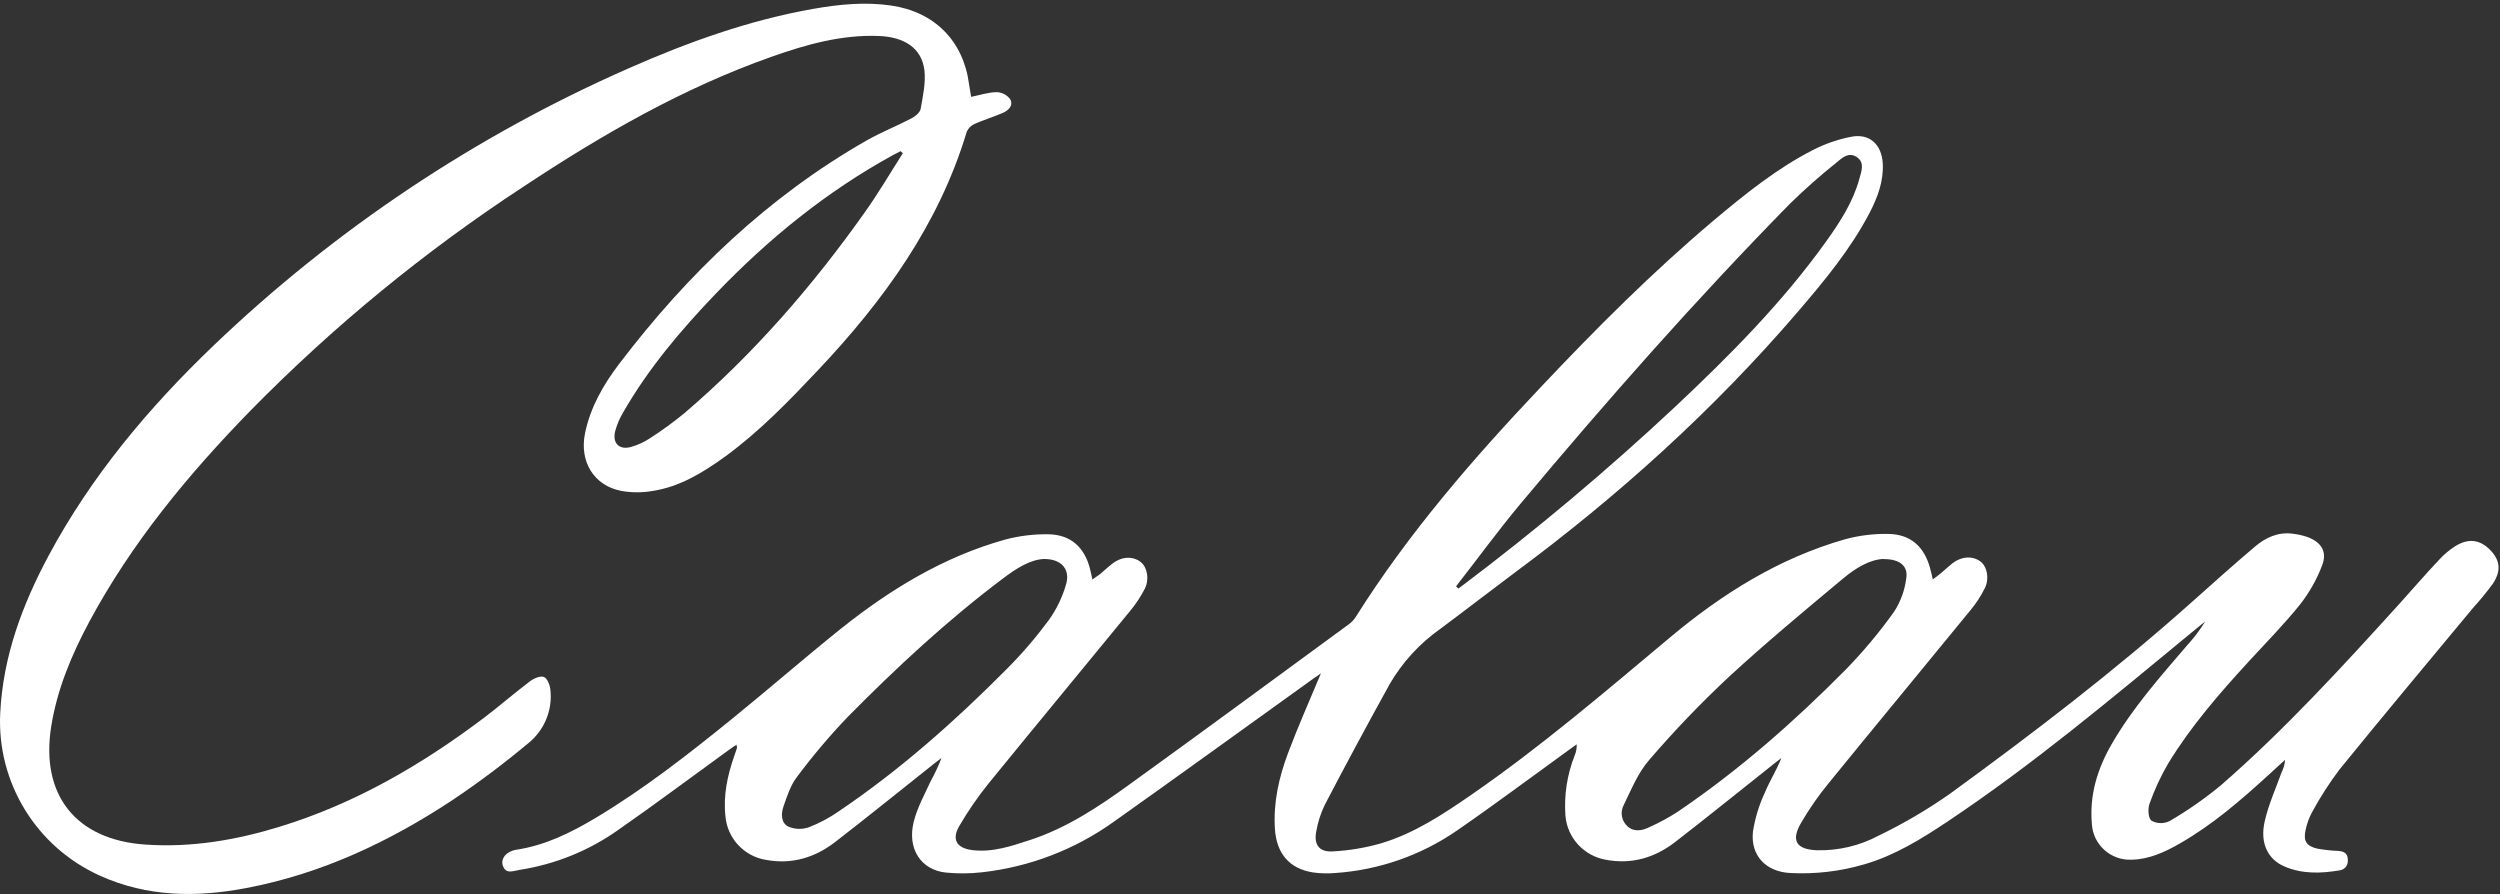 <?xml version="1.0" encoding="UTF-8"?> <svg xmlns="http://www.w3.org/2000/svg" xmlns:xlink="http://www.w3.org/1999/xlink" width="109px" height="39px" viewBox="0 0 109 39" version="1.1"><rect x="0" y="0" width="109" height="39" fill="#333333" stroke="none"/><title>calau-logo-n 2</title><g id="Symbols" stroke="none" stroke-width="1" fill="none" fill-rule="evenodd"><g id="header-e-shop" transform="translate(-98, -35)" fill="#FFFFFF" fill-rule="nonzero"><g id="calau-logo-n-2" transform="translate(98, 35)"><g id="calau-logo-n"><path d="M84.271,25.263 C84.435,25.142 84.534,25.065 84.635,24.981 C84.799,24.842 84.964,24.69 85.129,24.557 C85.532,24.25 86,24.229 86.344,24.478 C86.634,24.695 86.749,25.211 86.54,25.64 C86.371,25.982 86.162,26.303 85.919,26.597 C83.853,29.125 81.768,31.641 79.708,34.173 C79.268,34.712 78.871,35.285 78.521,35.887 C78.082,36.647 78.315,37.034 79.211,37.071 C80.148,37.095 81.075,36.877 81.901,36.437 C82.985,35.915 84.024,35.305 85.008,34.615 C88.611,31.993 92.159,29.283 95.492,26.314 C96.43,25.478 97.366,24.636 98.326,23.824 C98.783,23.438 99.322,23.187 99.952,23.269 C100.17,23.293 100.385,23.341 100.593,23.41 C101.207,23.633 101.479,24.054 101.243,24.654 C101.013,25.262 100.691,25.833 100.29,26.346 C99.59,27.218 98.8,28.018 98.042,28.844 C96.766,30.235 95.528,31.66 94.544,33.268 C94.213,33.831 93.938,34.424 93.72,35.039 C93.638,35.259 93.661,35.674 93.803,35.782 C94.046,35.915 94.34,35.922 94.59,35.801 C95.379,35.342 96.129,34.819 96.832,34.238 C99.621,31.808 102.113,29.081 104.594,26.348 C105.182,25.701 105.746,25.037 106.351,24.4 C106.554,24.179 106.785,23.984 107.037,23.821 C107.604,23.464 108.098,23.518 108.536,23.944 C109.003,24.4 109.072,24.872 108.687,25.452 C108.421,25.814 108.136,26.163 107.833,26.495 C105.888,28.84 103.93,31.175 102.009,33.542 C101.565,34.129 101.166,34.748 100.815,35.395 C100.677,35.646 100.578,35.917 100.522,36.198 C100.418,36.667 100.562,36.893 101.039,37.001 C101.335,37.054 101.634,37.087 101.935,37.099 C102.16,37.117 102.337,37.17 102.363,37.44 C102.389,37.71 102.269,37.904 102.004,37.948 C101.197,38.084 100.387,38.112 99.616,37.784 C98.871,37.474 98.52,36.744 98.745,35.795 C98.91,35.072 99.223,34.381 99.476,33.678 C99.563,33.506 99.615,33.319 99.63,33.127 L98.943,33.756 C97.72,34.874 96.473,35.959 95.023,36.786 C94.376,37.155 93.705,37.466 92.941,37.483 C92.033,37.525 91.259,36.833 91.206,35.929 C91.094,34.674 91.443,33.529 92.064,32.452 C92.969,30.879 94.166,29.529 95.339,28.159 C95.643,27.83 95.915,27.473 96.149,27.092 C95.952,27.251 95.757,27.411 95.563,27.57 C92.105,30.418 88.667,33.314 84.926,35.81 C83.788,36.57 82.621,37.296 81.289,37.683 C80.238,37.993 79.14,38.121 78.045,38.063 C76.993,38.004 76.318,37.304 76.428,36.26 C76.52,35.672 76.694,35.099 76.947,34.559 C77.156,34.051 77.462,33.576 77.668,33.048 C77.568,33.127 77.466,33.204 77.367,33.283 C75.92,34.43 74.486,35.592 73.022,36.724 C72.139,37.401 71.13,37.699 70.007,37.484 C69.056,37.314 68.338,36.531 68.253,35.574 C68.187,34.672 68.326,33.767 68.66,32.927 C68.723,32.777 68.751,32.615 68.744,32.452 L68.405,32.696 C66.775,33.874 65.166,35.08 63.51,36.221 C61.946,37.297 60.118,37.934 58.221,38.063 C57.892,38.092 57.56,38.083 57.233,38.036 C56.224,37.873 55.656,37.217 55.587,36.145 C55.511,34.998 55.761,33.891 56.161,32.827 C56.596,31.669 57.103,30.533 57.592,29.36 C57.48,29.437 57.365,29.514 57.253,29.594 C54.353,31.675 51.462,33.773 48.549,35.837 C46.857,37.046 44.88,37.802 42.81,38.032 C42.292,38.091 41.769,38.095 41.25,38.045 C40.154,37.937 39.54,37.001 39.841,35.819 C39.996,35.208 40.312,34.635 40.58,34.055 C40.759,33.73 40.916,33.394 41.051,33.048 C40.951,33.124 40.85,33.198 40.752,33.275 C39.306,34.422 37.872,35.585 36.408,36.716 C35.527,37.394 34.521,37.699 33.396,37.491 C32.441,37.335 31.714,36.554 31.63,35.595 C31.529,34.682 31.715,33.807 32.017,32.952 C32.058,32.835 32.099,32.721 32.135,32.604 C32.135,32.581 32.125,32.554 32.109,32.47 C31.974,32.562 31.859,32.634 31.745,32.721 C30.161,33.868 28.595,35.043 26.987,36.162 C25.7,37.081 24.215,37.686 22.65,37.927 C22.378,37.966 22.059,38.138 21.922,37.737 C21.818,37.433 22.086,37.112 22.513,37.048 C23.774,36.858 24.886,36.308 25.959,35.667 C28.081,34.399 30.019,32.881 31.933,31.328 C33.515,30.045 35.05,28.706 36.642,27.429 C38.792,25.709 41.122,24.285 43.804,23.531 C44.424,23.364 45.065,23.285 45.708,23.295 C46.674,23.307 47.28,23.856 47.519,24.783 C47.557,24.926 47.585,25.068 47.629,25.266 C47.767,25.17 47.868,25.103 47.958,25.035 C48.138,24.888 48.304,24.724 48.489,24.583 C48.905,24.255 49.392,24.236 49.737,24.506 C50.018,24.727 50.124,25.253 49.911,25.674 C49.735,26.014 49.524,26.333 49.281,26.628 C47.222,29.145 45.146,31.647 43.096,34.166 C42.626,34.75 42.2,35.369 41.823,36.018 C41.481,36.603 41.715,36.981 42.391,37.065 C43.279,37.173 44.102,36.888 44.919,36.621 C46.514,36.098 47.897,35.177 49.239,34.207 C52.445,31.893 55.628,29.548 58.817,27.212 C58.938,27.122 59.04,27.011 59.12,26.884 C61.415,23.236 64.224,20.001 67.18,16.877 C69.584,14.33 72.055,11.852 74.737,9.594 C76.089,8.457 77.467,7.349 79.048,6.538 C79.57,6.271 80.127,6.078 80.703,5.965 C81.511,5.801 82.043,6.302 82.088,7.125 C82.13,7.902 81.865,8.6 81.518,9.272 C80.685,10.869 79.542,12.246 78.375,13.606 C74.719,17.866 70.575,21.609 66.062,24.953 C64.964,25.773 63.885,26.61 62.787,27.426 C61.891,28.06 61.143,28.877 60.592,29.824 C59.629,31.565 58.687,33.318 57.765,35.082 C57.586,35.45 57.459,35.841 57.39,36.244 C57.273,36.816 57.513,37.155 58.094,37.122 C58.804,37.086 59.507,36.97 60.19,36.776 C61.639,36.35 62.891,35.519 64.119,34.674 C67.165,32.573 69.971,30.169 72.803,27.8 C75.082,25.891 77.563,24.334 80.448,23.511 C81.054,23.347 81.681,23.269 82.31,23.279 C83.285,23.287 83.882,23.813 84.144,24.744 C84.185,24.888 84.215,25.034 84.271,25.263 Z M63.485,25.563 L63.582,25.66 C63.646,25.614 63.712,25.57 63.773,25.522 C66.995,23.093 70.086,20.495 73.032,17.74 C75.411,15.503 77.716,13.19 79.623,10.522 C80.229,9.676 80.795,8.804 81.07,7.789 C81.156,7.471 81.315,7.086 80.956,6.848 C80.597,6.61 80.311,6.887 80.071,7.087 C79.366,7.65 78.69,8.248 78.045,8.878 C73.929,13.072 70.043,17.481 66.274,21.987 C65.306,23.149 64.414,24.375 63.485,25.563 Z M82.135,24.37 C81.534,24.388 80.914,24.76 80.372,25.212 C78.683,26.622 76.988,28.028 75.373,29.517 C74.156,30.655 73.001,31.859 71.915,33.122 C71.421,33.683 71.13,34.415 70.799,35.089 C70.626,35.403 70.695,35.795 70.964,36.034 C71.265,36.298 71.622,36.208 71.928,36.057 C72.352,35.866 72.761,35.644 73.15,35.392 C75.809,33.589 78.21,31.48 80.462,29.206 C81.234,28.415 81.944,27.567 82.585,26.667 C82.872,26.223 83.054,25.718 83.115,25.193 C83.196,24.675 82.82,24.373 82.135,24.377 L82.135,24.37 Z M45.545,24.37 C44.909,24.39 44.298,24.794 43.72,25.229 C41.3,27.048 39.089,29.104 36.969,31.249 C36.176,32.077 35.435,32.953 34.75,33.871 C34.467,34.236 34.315,34.715 34.16,35.161 C34.05,35.475 34.045,35.878 34.375,36.042 C34.655,36.159 34.969,36.17 35.257,36.072 C35.716,35.895 36.153,35.664 36.556,35.383 C39.227,33.581 41.629,31.451 43.896,29.168 C44.561,28.501 45.175,27.785 45.734,27.028 C46.072,26.552 46.327,26.022 46.486,25.461 C46.666,24.827 46.279,24.375 45.545,24.373 L45.545,24.37 Z" id="Shape"></path><path d="M42.342,4.223 C42.737,4.143 43.096,4.021 43.458,4.018 C43.69,4.026 43.905,4.139 44.043,4.324 C44.198,4.6 43.969,4.816 43.714,4.927 C43.312,5.099 42.89,5.226 42.49,5.404 C42.338,5.471 42.217,5.592 42.151,5.743 C40.934,9.794 38.529,13.106 35.664,16.141 C34.396,17.483 33.117,18.813 31.61,19.91 C30.65,20.604 29.647,21.221 28.45,21.407 C28.005,21.483 27.55,21.483 27.105,21.407 C25.893,21.18 25.253,20.128 25.508,18.886 C25.742,17.75 26.31,16.767 26.998,15.862 C29.98,11.944 33.479,8.58 37.793,6.12 C38.422,5.763 39.102,5.494 39.744,5.158 C39.908,5.073 40.113,4.904 40.141,4.746 C40.238,4.19 40.368,3.612 40.305,3.064 C40.187,2.106 39.447,1.609 38.301,1.568 C36.681,1.509 35.153,1.94 33.65,2.471 C29.772,3.839 26.241,5.876 22.837,8.129 C18.527,10.95 14.534,14.224 10.928,17.896 C8.211,20.681 5.738,23.669 3.889,27.116 C3.112,28.567 2.483,30.074 2.228,31.705 C1.767,34.672 3.316,36.621 6.344,36.824 C8.351,36.962 10.307,36.627 12.219,36.037 C15.512,35.025 18.428,33.319 21.151,31.259 C21.81,30.756 22.445,30.204 23.111,29.701 C23.275,29.576 23.567,29.453 23.717,29.517 C23.866,29.581 23.982,29.879 23.998,30.084 C24.094,30.974 23.727,31.852 23.025,32.411 C21.977,33.286 20.884,34.107 19.75,34.869 C16.974,36.706 14.01,38.099 10.727,38.721 C8.562,39.133 6.421,39.111 4.36,38.181 C1.583,36.932 -0.143,34.119 0.01,31.09 C0.132,28.621 0.967,26.382 2.117,24.231 C3.975,20.767 6.471,17.786 9.301,15.076 C14.579,10.023 20.705,5.93 27.401,2.982 C29.998,1.835 32.67,0.877 35.469,0.385 C36.591,0.188 37.72,0.074 38.863,0.243 C40.747,0.519 42.005,1.786 42.25,3.669 C42.279,3.859 42.316,4.043 42.342,4.223 Z M39.367,6.681 L39.266,6.591 C39.161,6.646 39.052,6.699 38.947,6.755 C36.029,8.354 33.485,10.427 31.195,12.818 C29.68,14.401 28.271,16.065 27.176,17.969 C27.022,18.226 26.904,18.501 26.824,18.789 C26.684,19.339 27.016,19.647 27.553,19.475 C27.827,19.392 28.088,19.27 28.328,19.115 C28.858,18.774 29.366,18.404 29.852,18.004 C32.87,15.423 35.45,12.446 37.735,9.214 C38.316,8.395 38.825,7.523 39.367,6.676 L39.367,6.681 Z" id="Shape"></path></g></g></g></g></svg> 